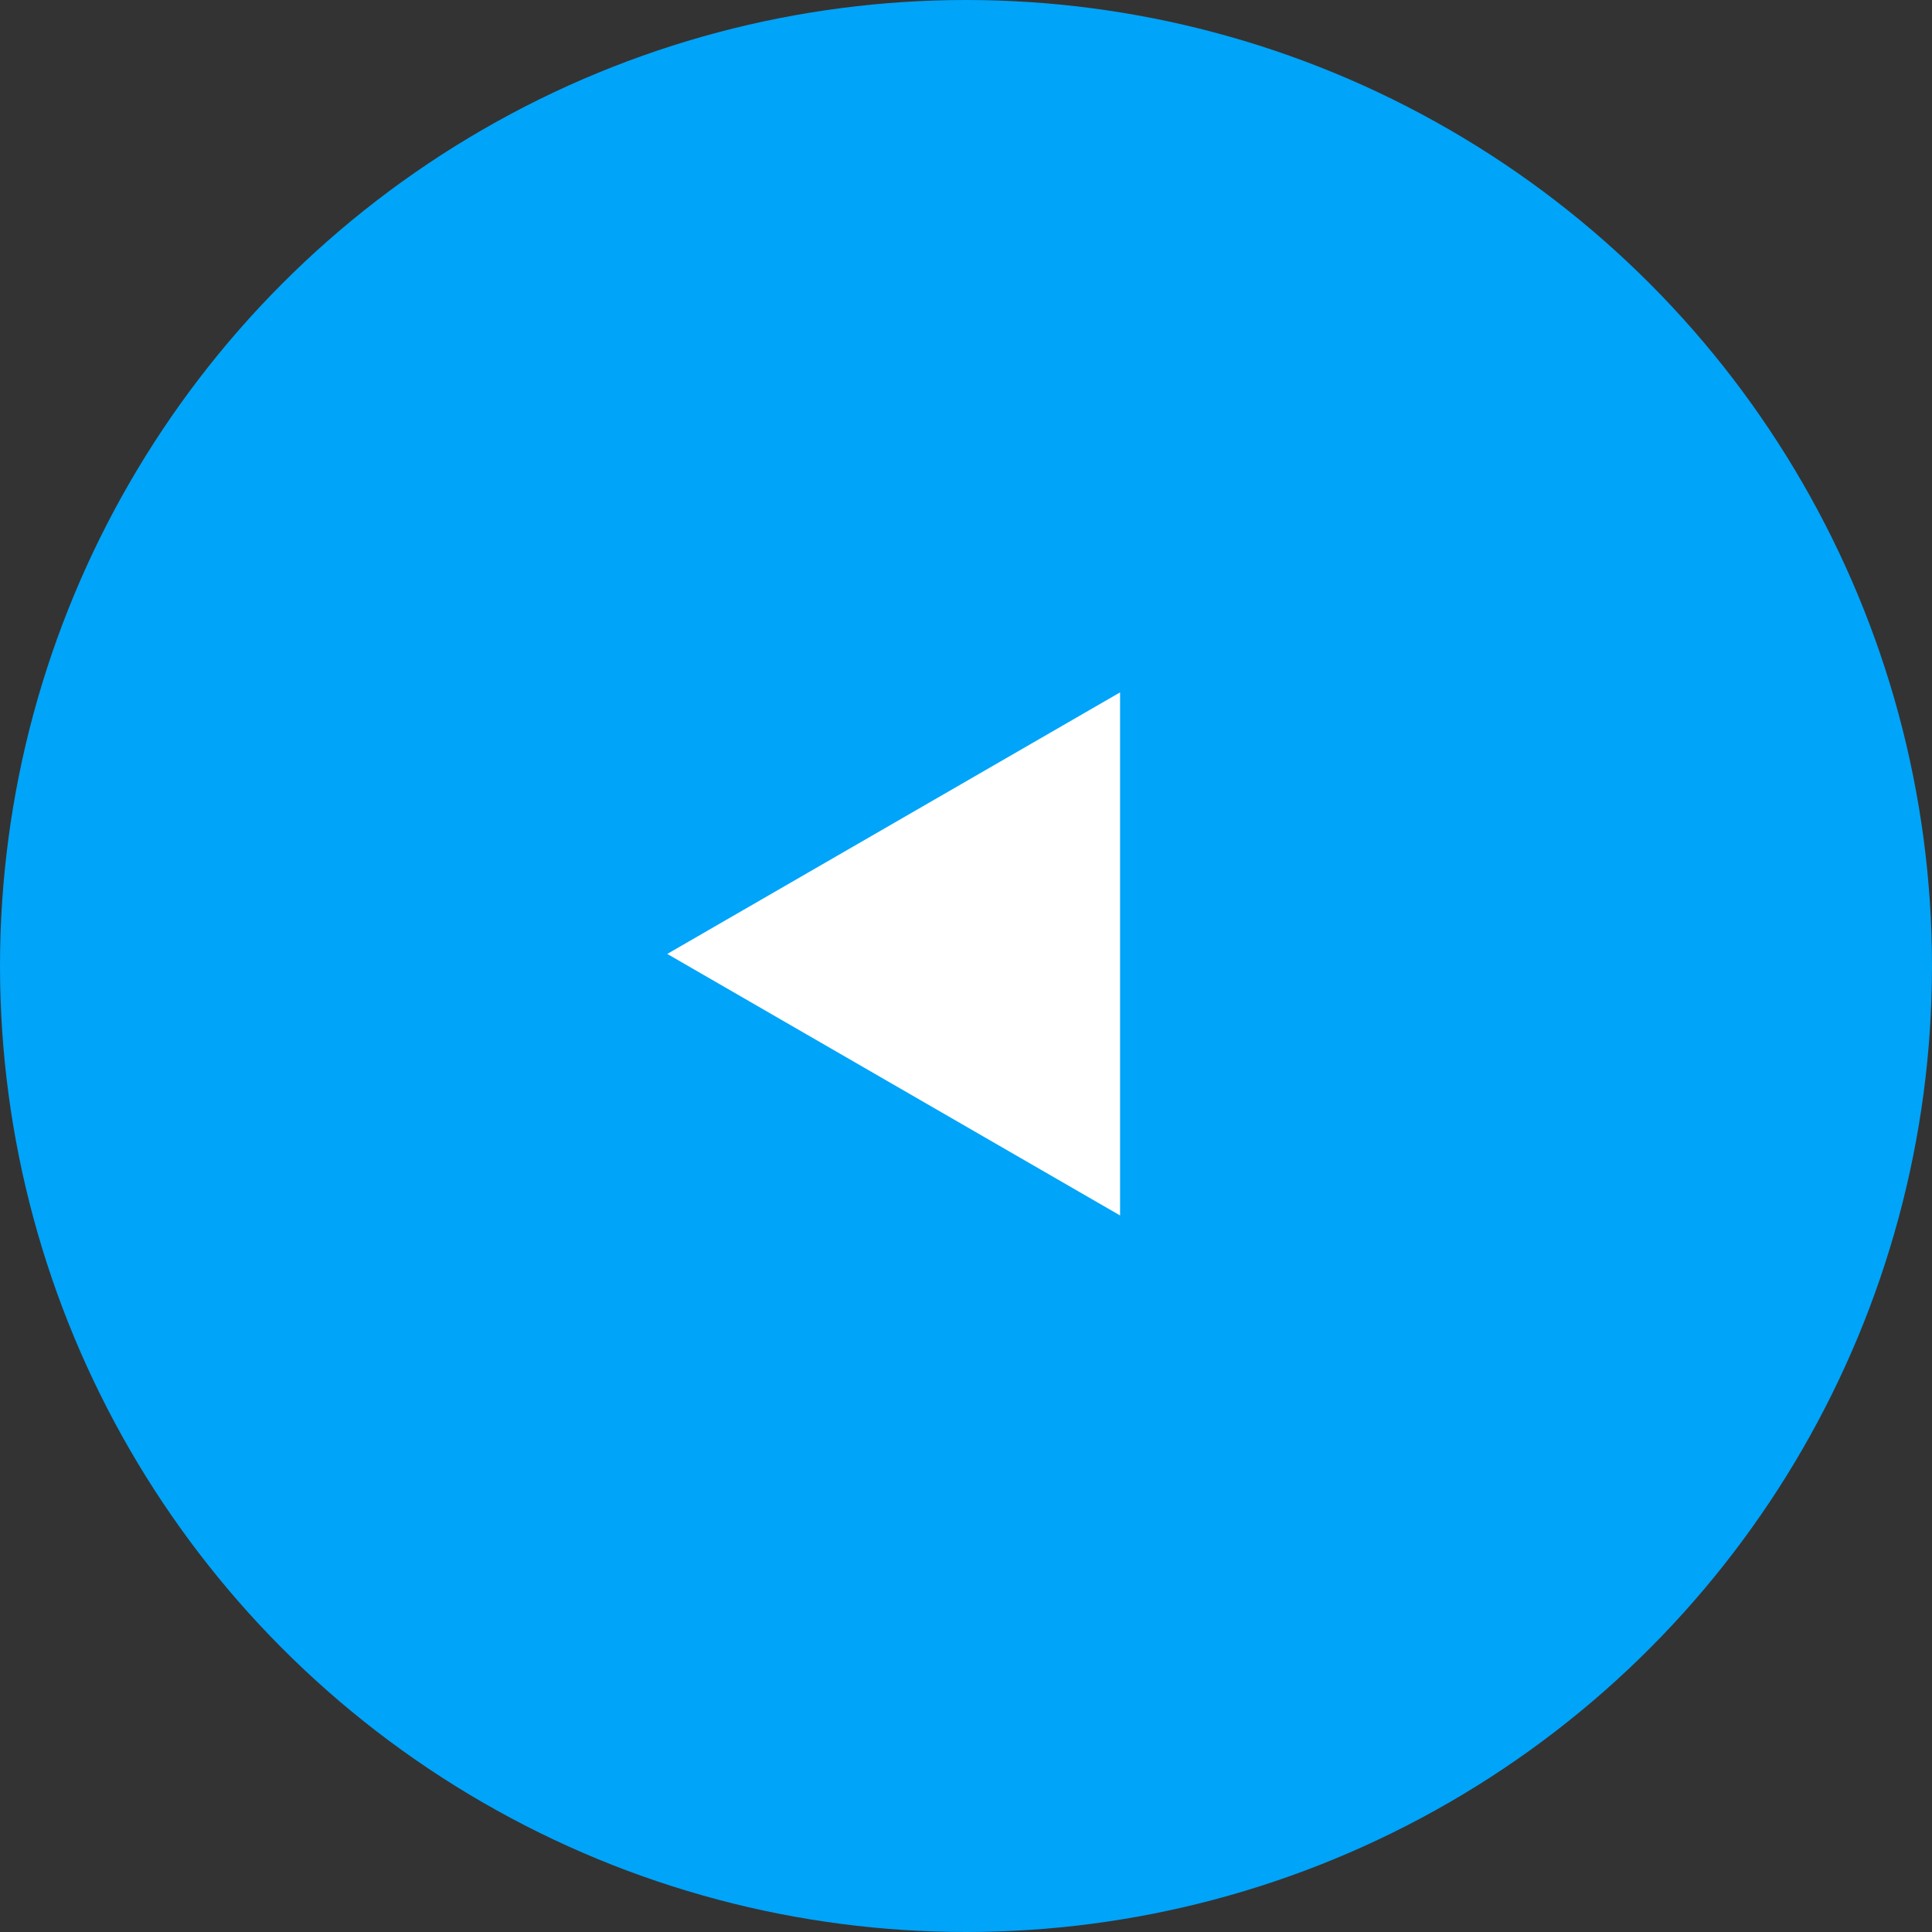 <?xml version="1.0" encoding="UTF-8"?><svg xmlns="http://www.w3.org/2000/svg" viewBox="0 0 80 80"><rect x="0" y="0" width="80" height="80" fill="#333333" stroke="none"/><defs><style>.d{fill:#fff;}.e{fill:#00a4f9;}</style></defs><g id="a"/><g id="b"><g id="c"><g><circle class="e" cx="40" cy="40" r="40"/><polygon class="d" points="27.63 39.5 46.38 28.67 46.38 50.33 27.63 39.5"/></g></g></g></svg>